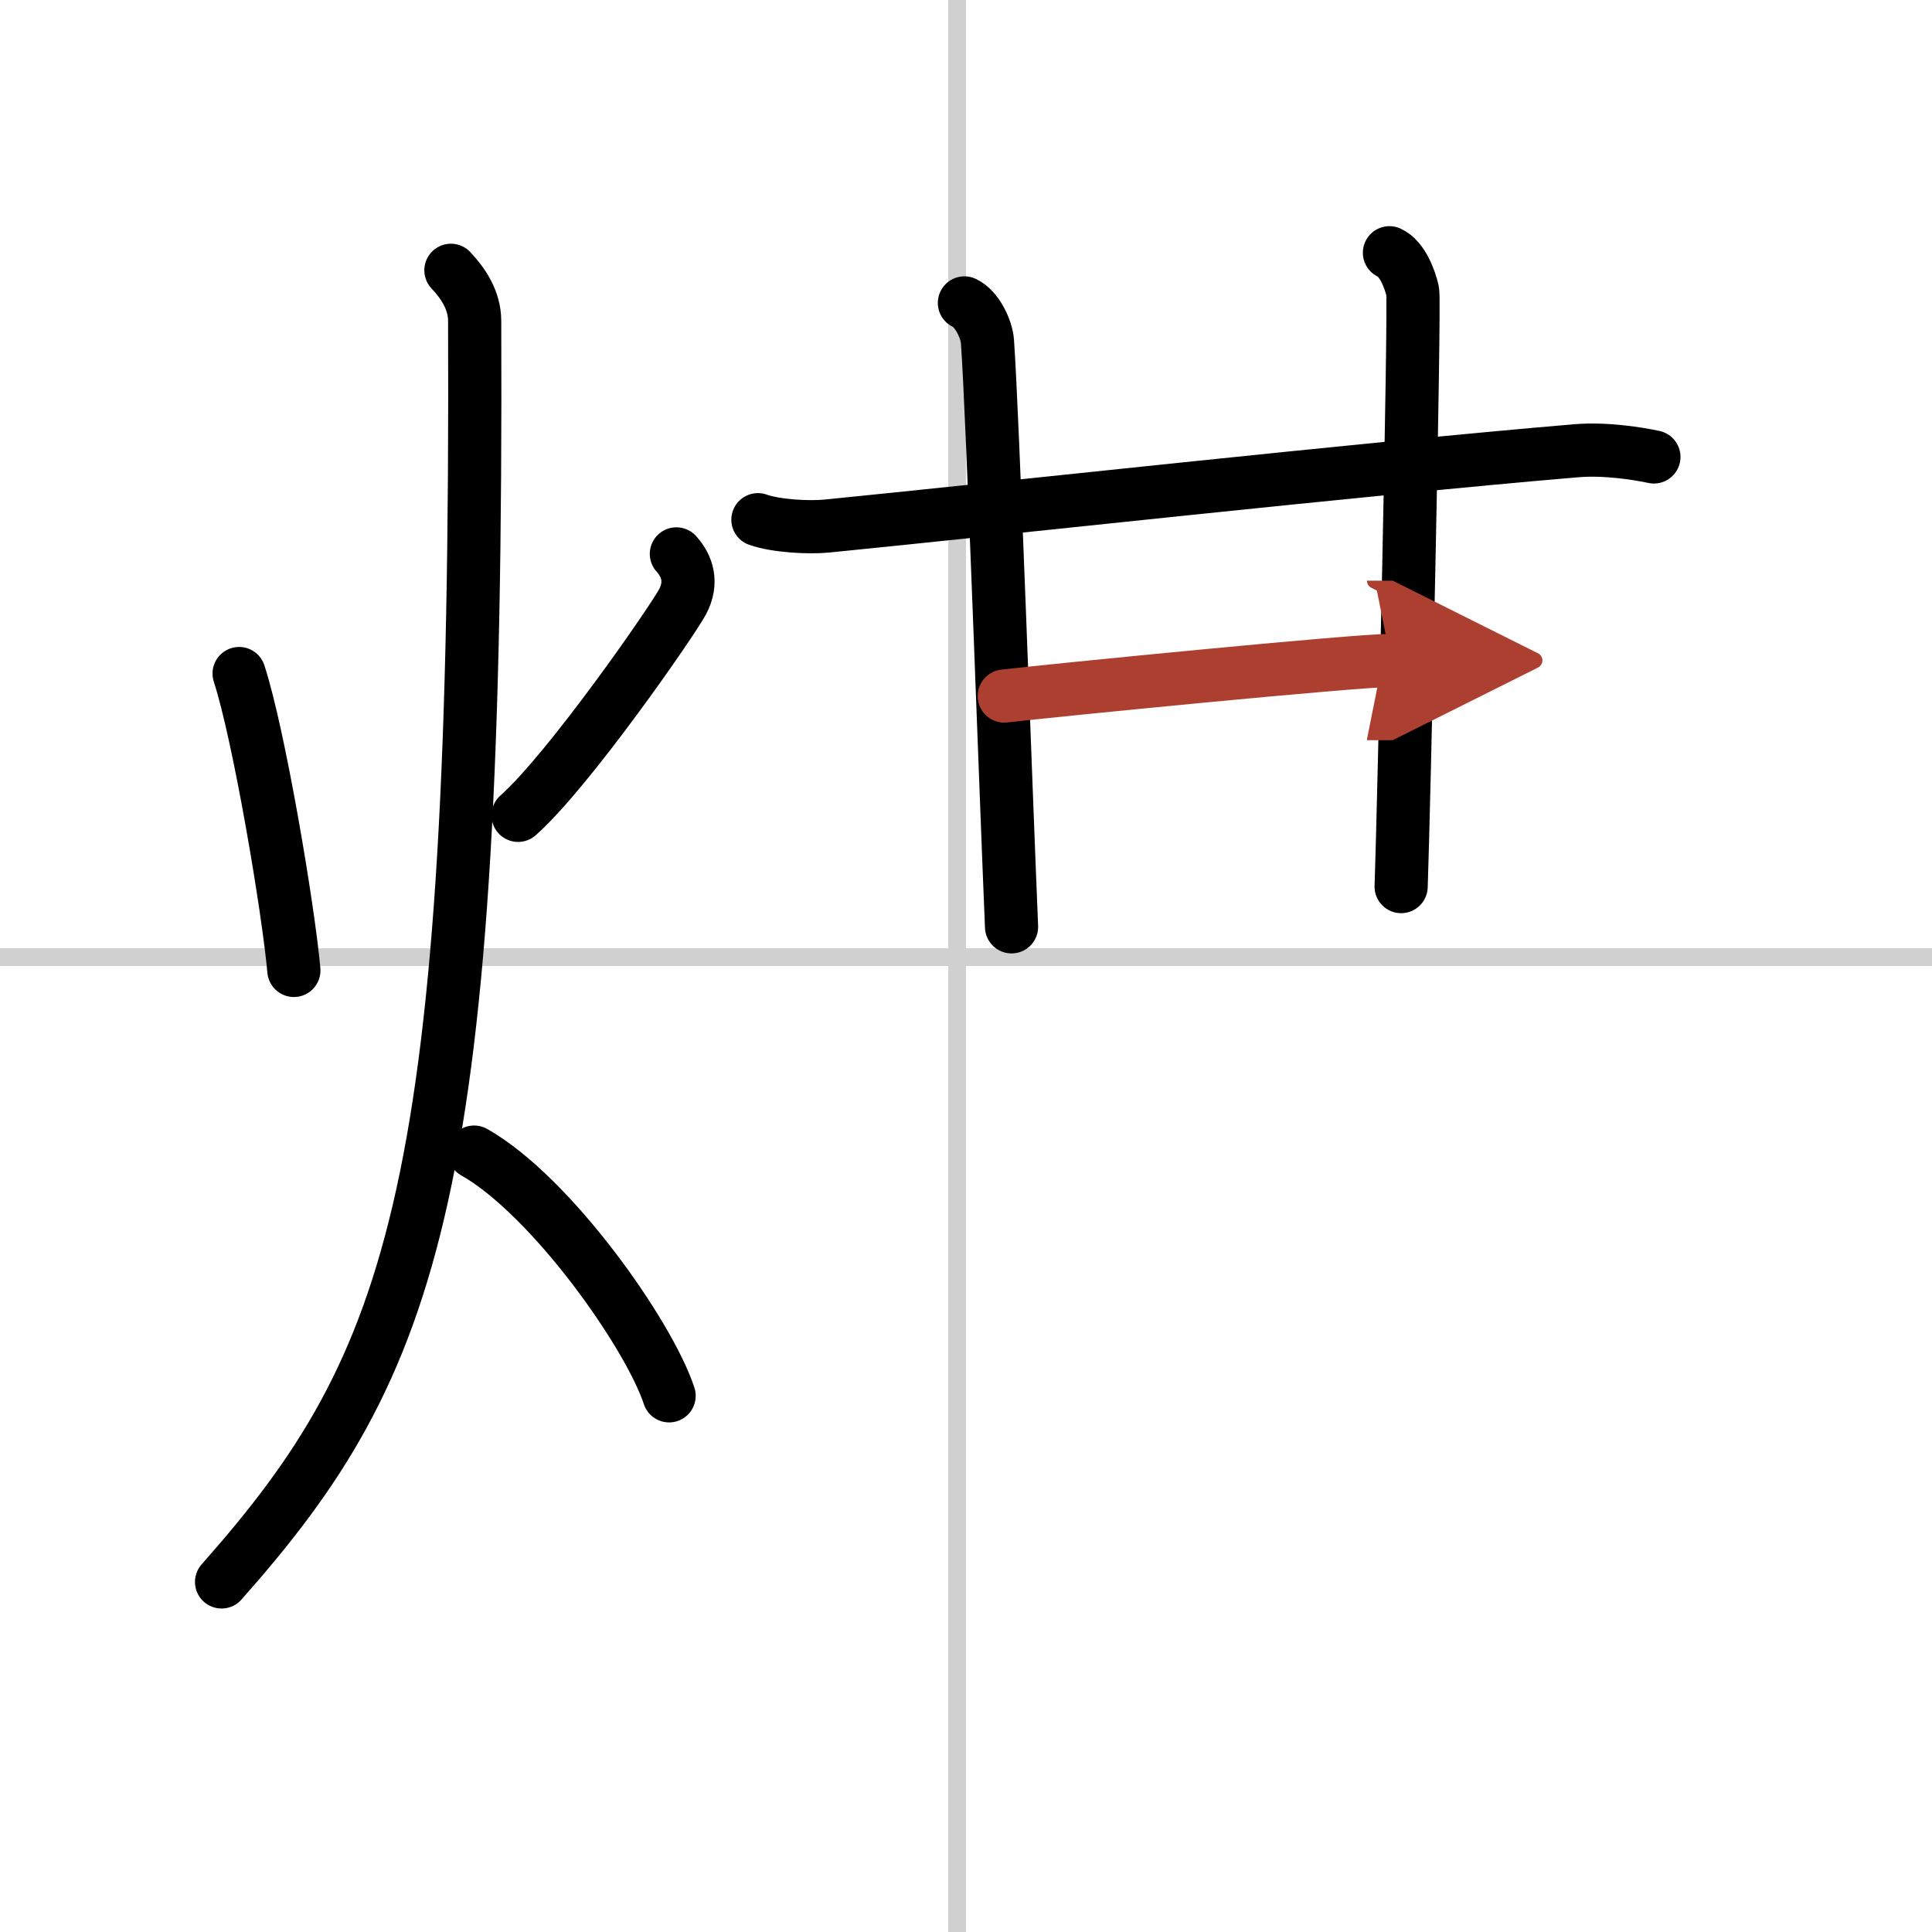 <svg width="400" height="400" viewBox="0 0 109 109" xmlns="http://www.w3.org/2000/svg"><defs><marker id="a" markerWidth="4" orient="auto" refX="1" refY="5" viewBox="0 0 10 10"><polyline points="0 0 10 5 0 10 1 5" fill="#ad3f31" stroke="#ad3f31"/></marker></defs><g fill="none" stroke="#000" stroke-linecap="round" stroke-linejoin="round" stroke-width="3"><rect width="100%" height="100%" fill="#fff" stroke="#fff"/><line x1="54" x2="54" y2="109" stroke="#d0d0d0" stroke-width="1"/><line x2="109" y1="54" y2="54" stroke="#d0d0d0" stroke-width="1"/><path d="m13.49 38c1.13 3.47 2.78 13.28 3.09 16.75"/><path d="m38.16 31.25c0.63 0.7 0.92 1.62 0.35 2.7s-6.43 9.53-9.28 12.05"/><path d="m25.44 15.25c0.67 0.71 1.34 1.67 1.34 2.86 0.19 49.02-3.32 58.77-14.28 71.14"/><path d="m26.75 65c4.35 2.46 9.85 10.26 11 13.75"/><path d="m42.76 29.32c1.01 0.36 2.87 0.46 3.88 0.36 9.37-0.93 30.34-3.24 42.29-4.25 1.68-0.14 3.54 0.17 4.38 0.35"/><path d="m54.41 17.09c0.72 0.33 1.25 1.49 1.3 2.17 0.29 3.98 1.04 25.48 1.36 33.03"/><path d="m78.39 14.26c0.73 0.33 1.16 1.5 1.31 2.17 0.14 0.67-0.5 29.41-0.65 33.59"/><path d="m56.66 39.27c2.83-0.33 19.81-2.01 21.81-2.01" marker-end="url(#a)" stroke="#ad3f31"/></g></svg>

